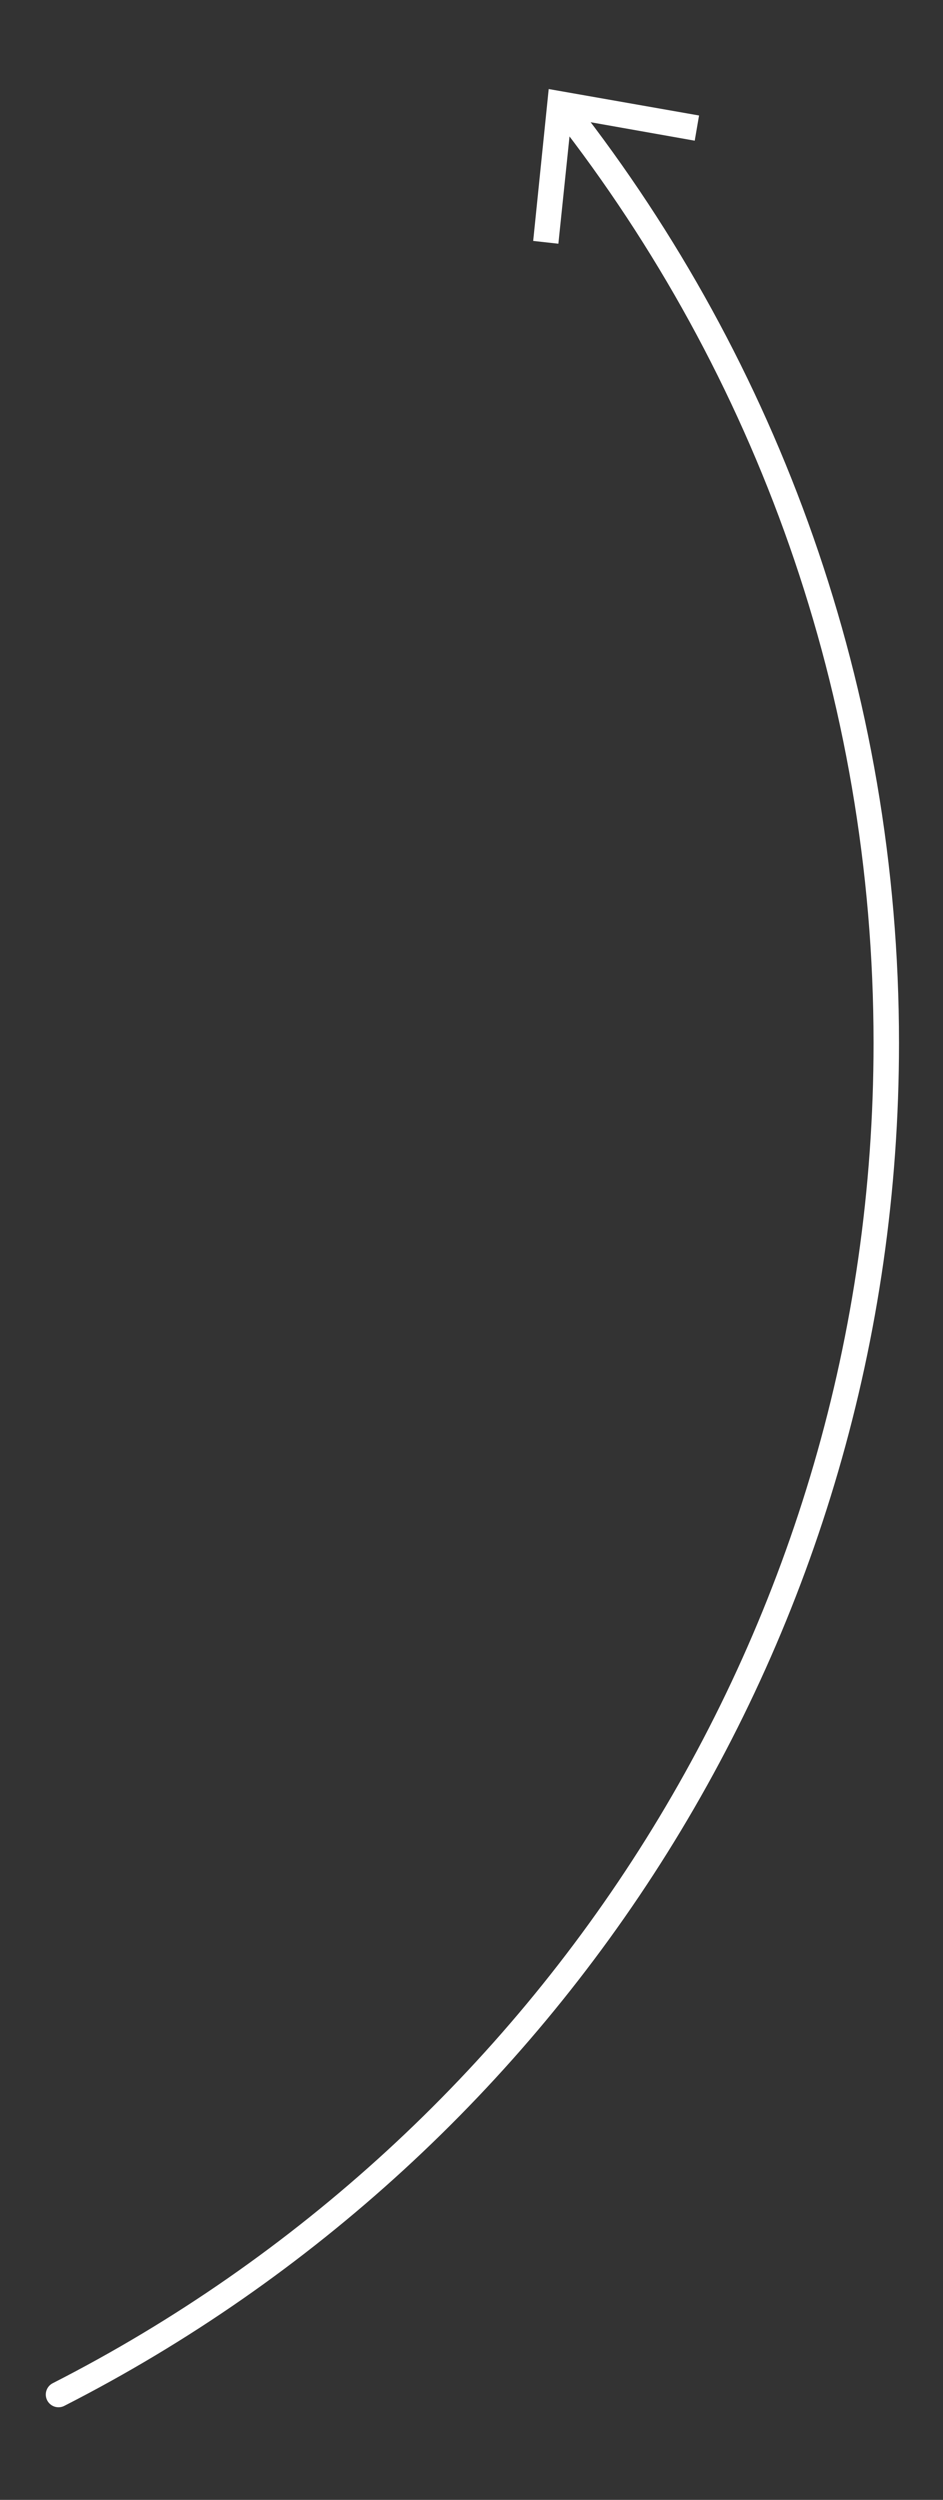 <?xml version="1.0" encoding="UTF-8"?> <!-- Generator: Adobe Illustrator 23.0.1, SVG Export Plug-In . SVG Version: 6.00 Build 0) --> <svg xmlns="http://www.w3.org/2000/svg" xmlns:xlink="http://www.w3.org/1999/xlink" id="Слой_1" x="0px" y="0px" viewBox="0 0 370.7 982.6" style="enable-background:new 0 0 370.7 982.6;" xml:space="preserve"><rect x="0" y="0" width="370.7" height="982.6" fill="#333333" stroke="none"/> <style type="text/css"> .st0{fill:none;stroke:#FFFFFF;stroke-width:10;stroke-linecap:round;stroke-linejoin:round;} .st1{fill:#FFFFFF;} </style> <g> <g> <path class="st0" d="M23,941.2C216.2,842.6,348.4,641.7,348.4,410c0-138.2-47-265.4-126-366.5"></path> <g> <polygon class="st1" points="274.8,45.4 273.1,55.3 224.6,46.7 219.5,95.8 209.6,94.7 215.7,35 "></polygon> </g> </g> </g> </svg> 